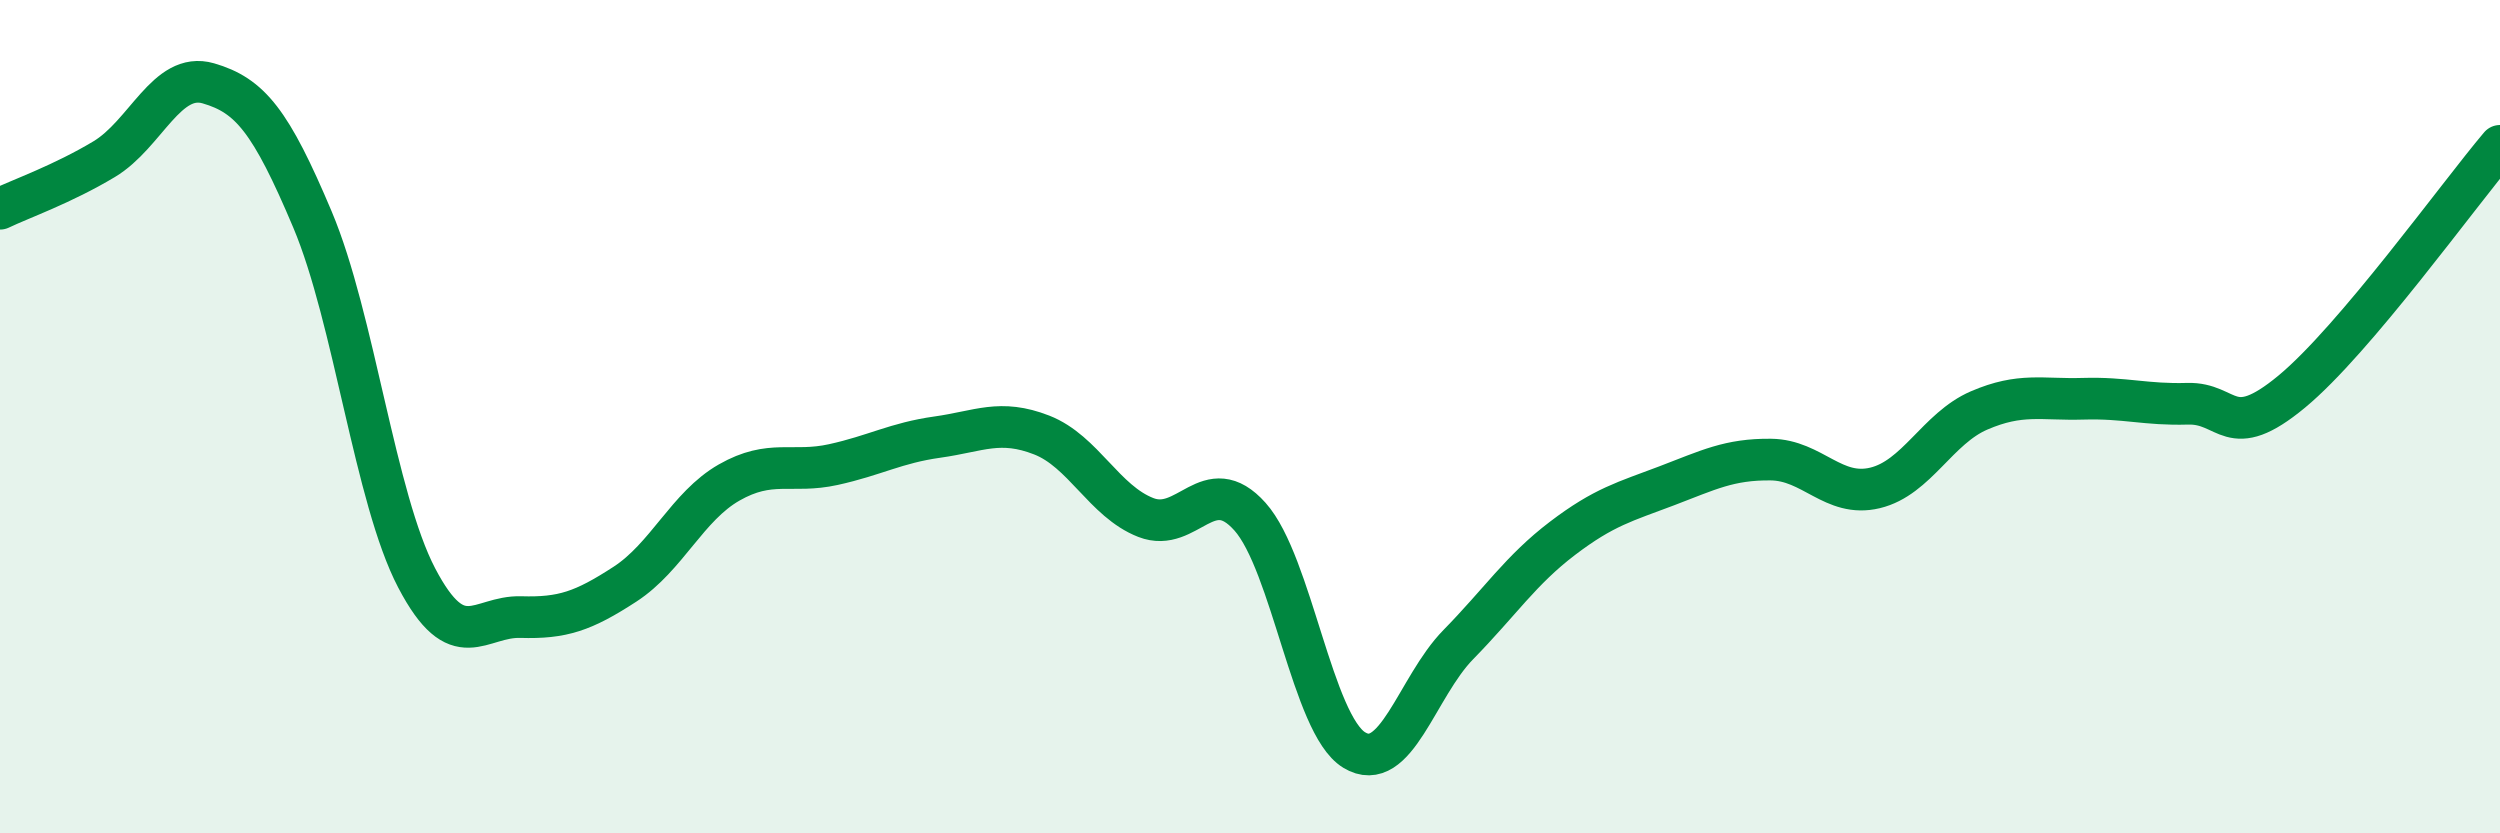 
    <svg width="60" height="20" viewBox="0 0 60 20" xmlns="http://www.w3.org/2000/svg">
      <path
        d="M 0,5.01 C 0.5,4.77 1.5,4.42 2.5,3.82 C 3.5,3.22 4,1.71 5,2 C 6,2.29 6.5,2.9 7.5,5.27 C 8.5,7.64 9,11.96 10,13.87 C 11,15.78 11.5,14.78 12.5,14.81 C 13.5,14.84 14,14.67 15,14.02 C 16,13.37 16.5,12.15 17.5,11.58 C 18.5,11.01 19,11.37 20,11.15 C 21,10.93 21.5,10.63 22.5,10.49 C 23.5,10.35 24,10.05 25,10.44 C 26,10.83 26.5,12.03 27.5,12.42 C 28.5,12.81 29,11.28 30,12.4 C 31,13.52 31.5,17.39 32.5,18 C 33.5,18.61 34,16.49 35,15.47 C 36,14.45 36.5,13.68 37.5,12.92 C 38.5,12.16 39,12.04 40,11.66 C 41,11.28 41.5,11.02 42.5,11.03 C 43.5,11.04 44,11.95 45,11.71 C 46,11.47 46.5,10.28 47.5,9.85 C 48.5,9.42 49,9.6 50,9.57 C 51,9.54 51.5,9.72 52.5,9.69 C 53.5,9.66 53.5,10.64 55,9.4 C 56.5,8.16 59,4.68 60,3.5L60 20L0 20Z"
        fill="#008740"
        opacity="0.1"
        stroke-linecap="round"
        stroke-linejoin="round"
      />
      <path
        d="M 0,5.01 C 0.5,4.77 1.5,4.42 2.5,3.82 C 3.5,3.22 4,1.71 5,2 C 6,2.29 6.5,2.9 7.5,5.27 C 8.5,7.64 9,11.96 10,13.87 C 11,15.78 11.5,14.78 12.5,14.81 C 13.5,14.84 14,14.67 15,14.02 C 16,13.37 16.5,12.15 17.5,11.58 C 18.5,11.01 19,11.37 20,11.15 C 21,10.93 21.5,10.63 22.5,10.49 C 23.5,10.35 24,10.05 25,10.44 C 26,10.83 26.5,12.03 27.5,12.42 C 28.5,12.81 29,11.28 30,12.4 C 31,13.52 31.5,17.39 32.5,18 C 33.5,18.61 34,16.49 35,15.47 C 36,14.45 36.5,13.68 37.5,12.92 C 38.5,12.16 39,12.04 40,11.66 C 41,11.28 41.5,11.02 42.5,11.03 C 43.5,11.04 44,11.95 45,11.71 C 46,11.47 46.5,10.28 47.5,9.85 C 48.5,9.42 49,9.6 50,9.57 C 51,9.54 51.5,9.72 52.5,9.69 C 53.5,9.66 53.5,10.64 55,9.4 C 56.5,8.16 59,4.68 60,3.5"
        stroke="#008740"
        stroke-width="1"
        fill="none"
        stroke-linecap="round"
        stroke-linejoin="round"
      />
    </svg>
  